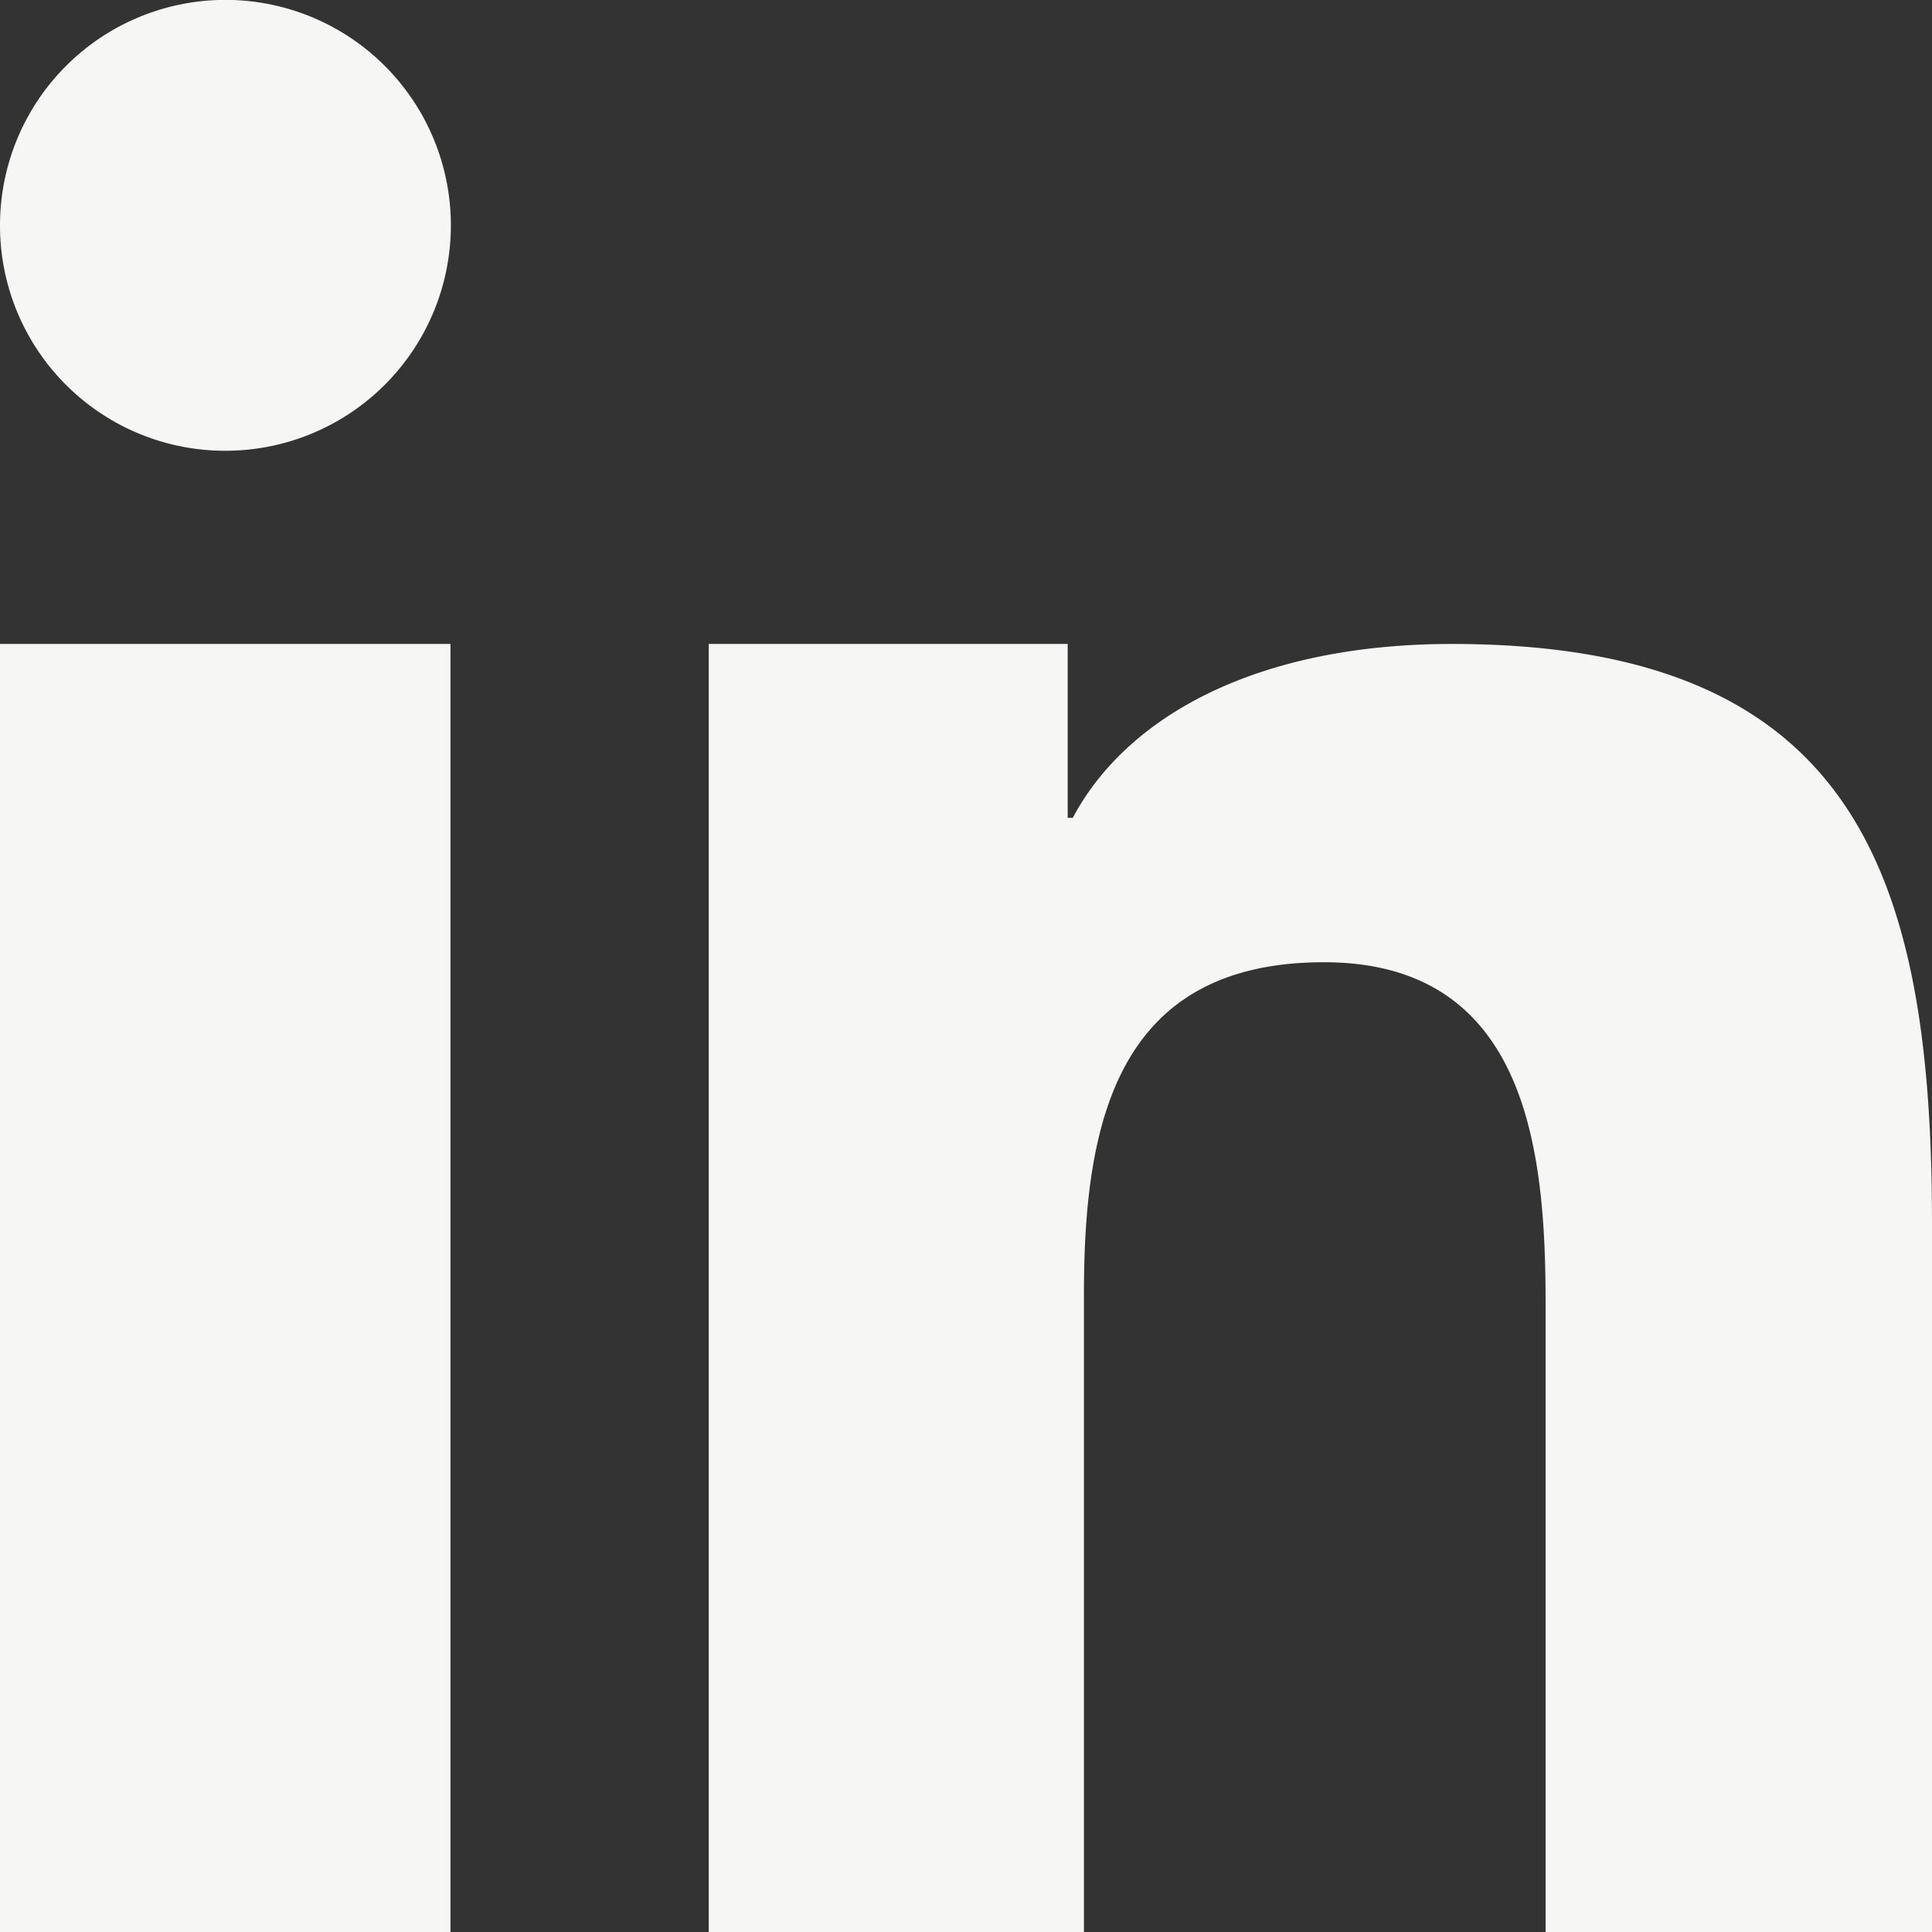 <svg xmlns="http://www.w3.org/2000/svg" width="19" height="19" viewBox="0 0 19 19">
  <rect x="0" y="0" width="19" height="19" fill="#333333" stroke="none"/>
  <defs>
    <style>
      .cls-1 {
        fill: #f6f6f4;
        fill-rule: evenodd;
      }
    </style>
  </defs>
  <path class="cls-1" d="M1211,457h4.43V444.333H1211V457Zm2.22-14.567a2.217,2.217,0,1,0-2.22-2.217A2.214,2.214,0,0,0,1213.22,442.433Zm16.78,7.606c0-3.418-.74-5.706-4.72-5.706-1.92,0-3.2.712-3.73,1.71h-0.05v-1.71h-3.53V457h3.69v-6.278c0-1.656.31-3.259,2.36-3.259,2.02,0,2.18,1.893,2.18,3.365V457h3.8v-6.961Z" transform="translate(-1211 -438)"/>
</svg>
